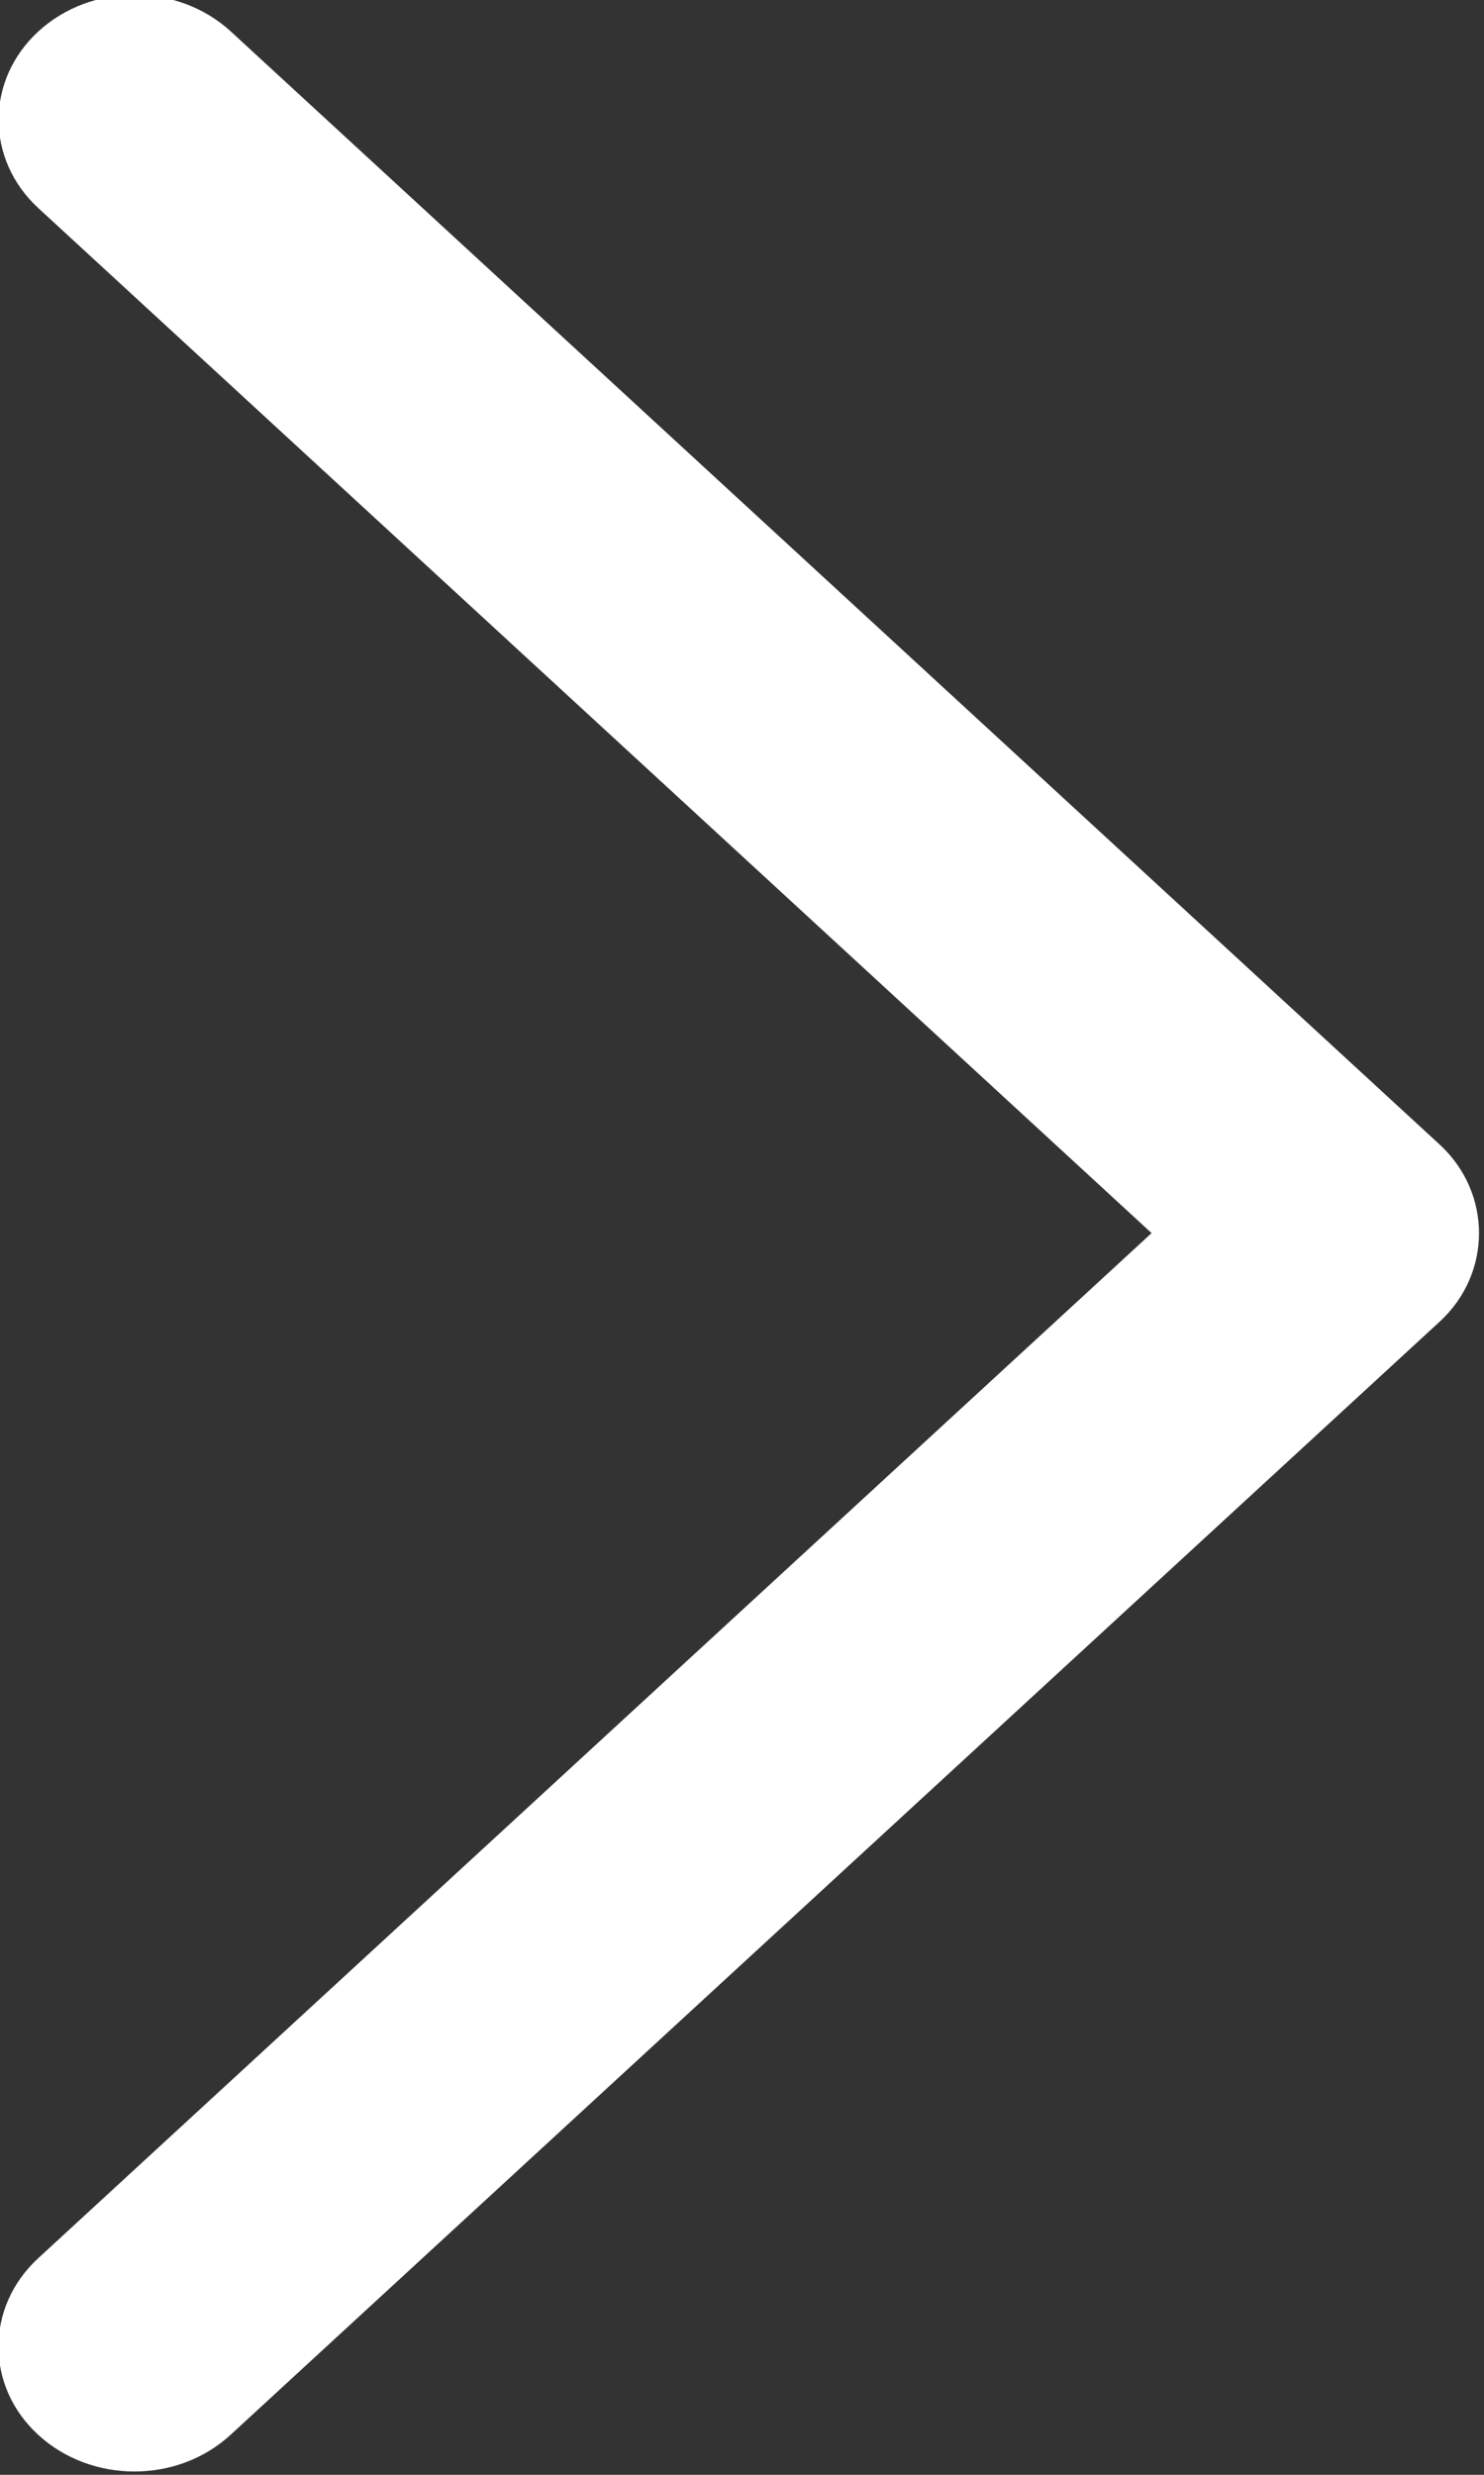 <svg xmlns="http://www.w3.org/2000/svg" xmlns:xlink="http://www.w3.org/1999/xlink" preserveAspectRatio="xMidYMid" width="9" height="15" viewBox="0 0 9 15">
  <rect x="0" y="0" width="9" height="15" fill="#333333" stroke="none"/>
  <defs>
    <style>
      .cls-1 {
        fill: #fff;
        fill-rule: evenodd;
      }
    </style>
  </defs>
  <path d="M8.732,8.010 L1.398,14.758 C1.076,15.054 0.555,15.054 0.232,14.758 C-0.090,14.463 -0.090,13.983 0.232,13.687 L6.984,7.474 L0.233,1.262 C-0.089,0.966 -0.089,0.486 0.233,0.190 C0.555,-0.105 1.077,-0.105 1.399,0.190 L8.732,6.938 C9.049,7.231 9.049,7.718 8.732,8.010 Z" class="cls-1"/>
</svg>

